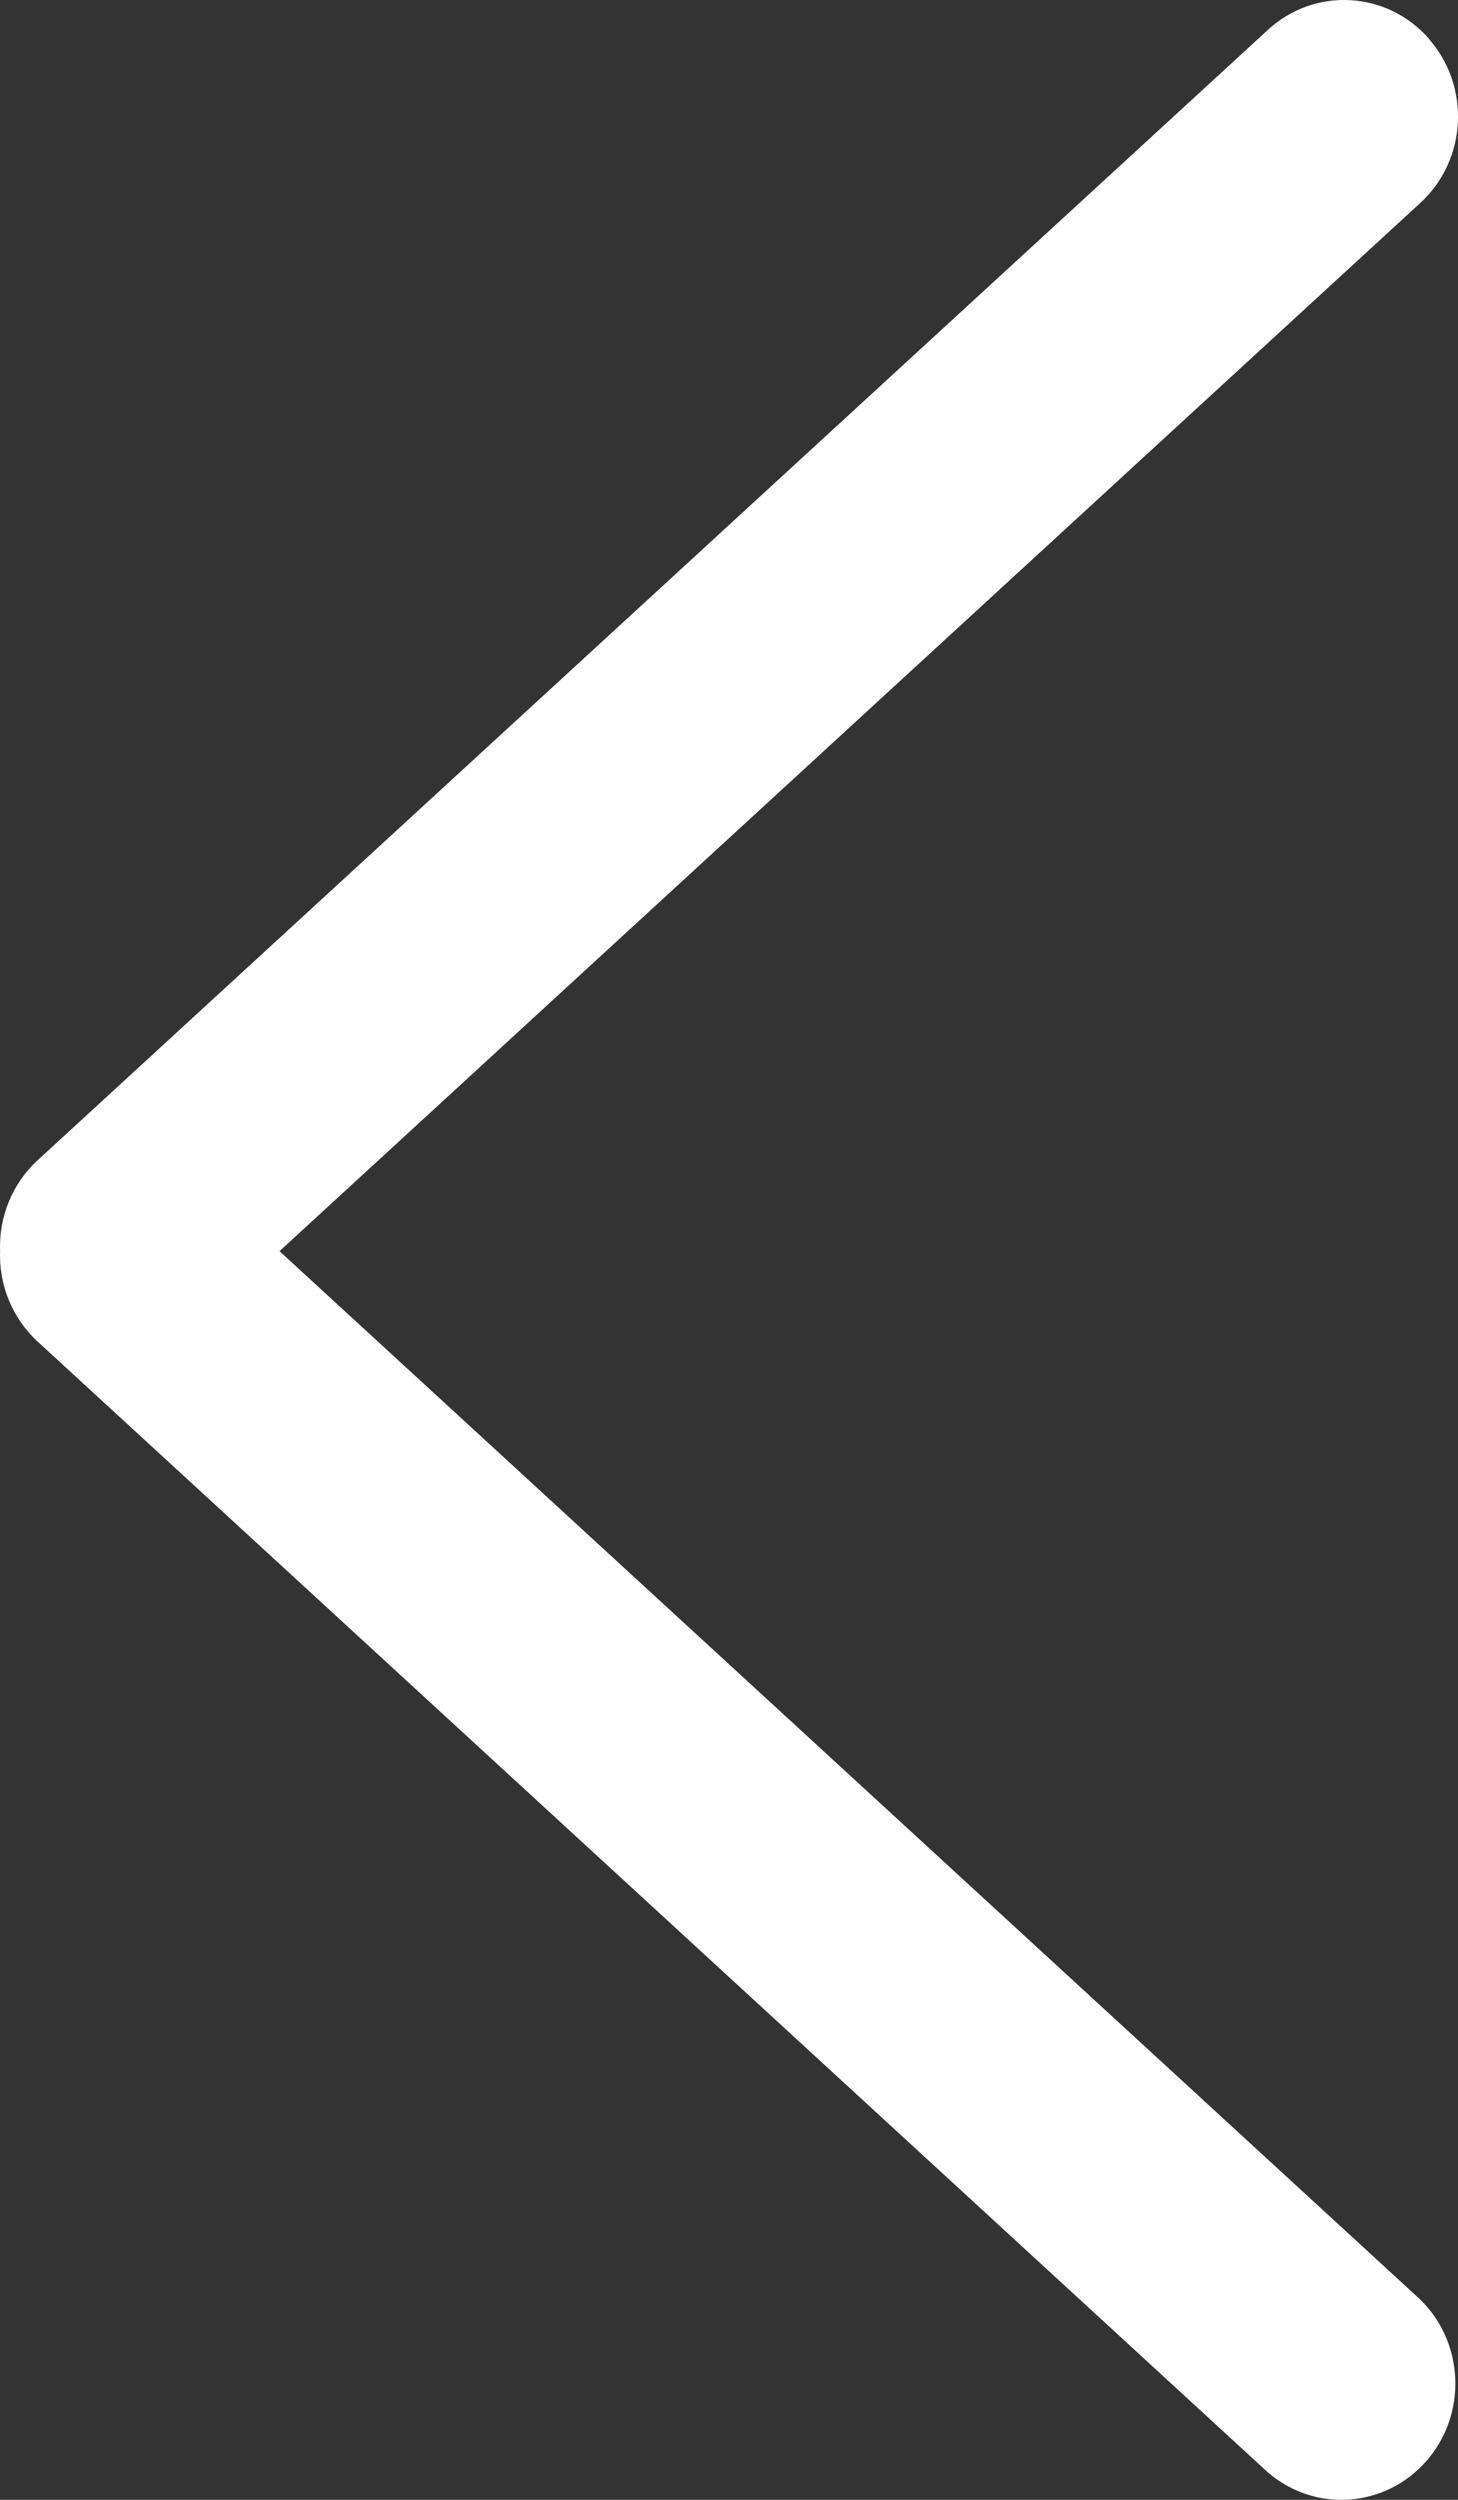 <svg xmlns="http://www.w3.org/2000/svg" width="28" height="48" viewBox="0 0 28 48" fill="none">
    <rect x="0" y="0" width="28" height="48" fill="#333333" stroke="none"/>
    <path
        d="M27.439 0.74C26.627 -0.179 25.246 -0.251 24.35 0.573L0.725 22.276C0.242 22.719 -0.023 23.357 0.002 24.019C-0.023 24.681 0.242 25.319 0.725 25.762L24.35 47.474C25.253 48.251 26.598 48.157 27.388 47.26C28.178 46.364 28.128 44.99 27.276 44.155L5.368 24.024L27.276 3.897C28.174 3.072 28.247 1.661 27.439 0.745V0.74Z"
        fill="white" />
</svg>
